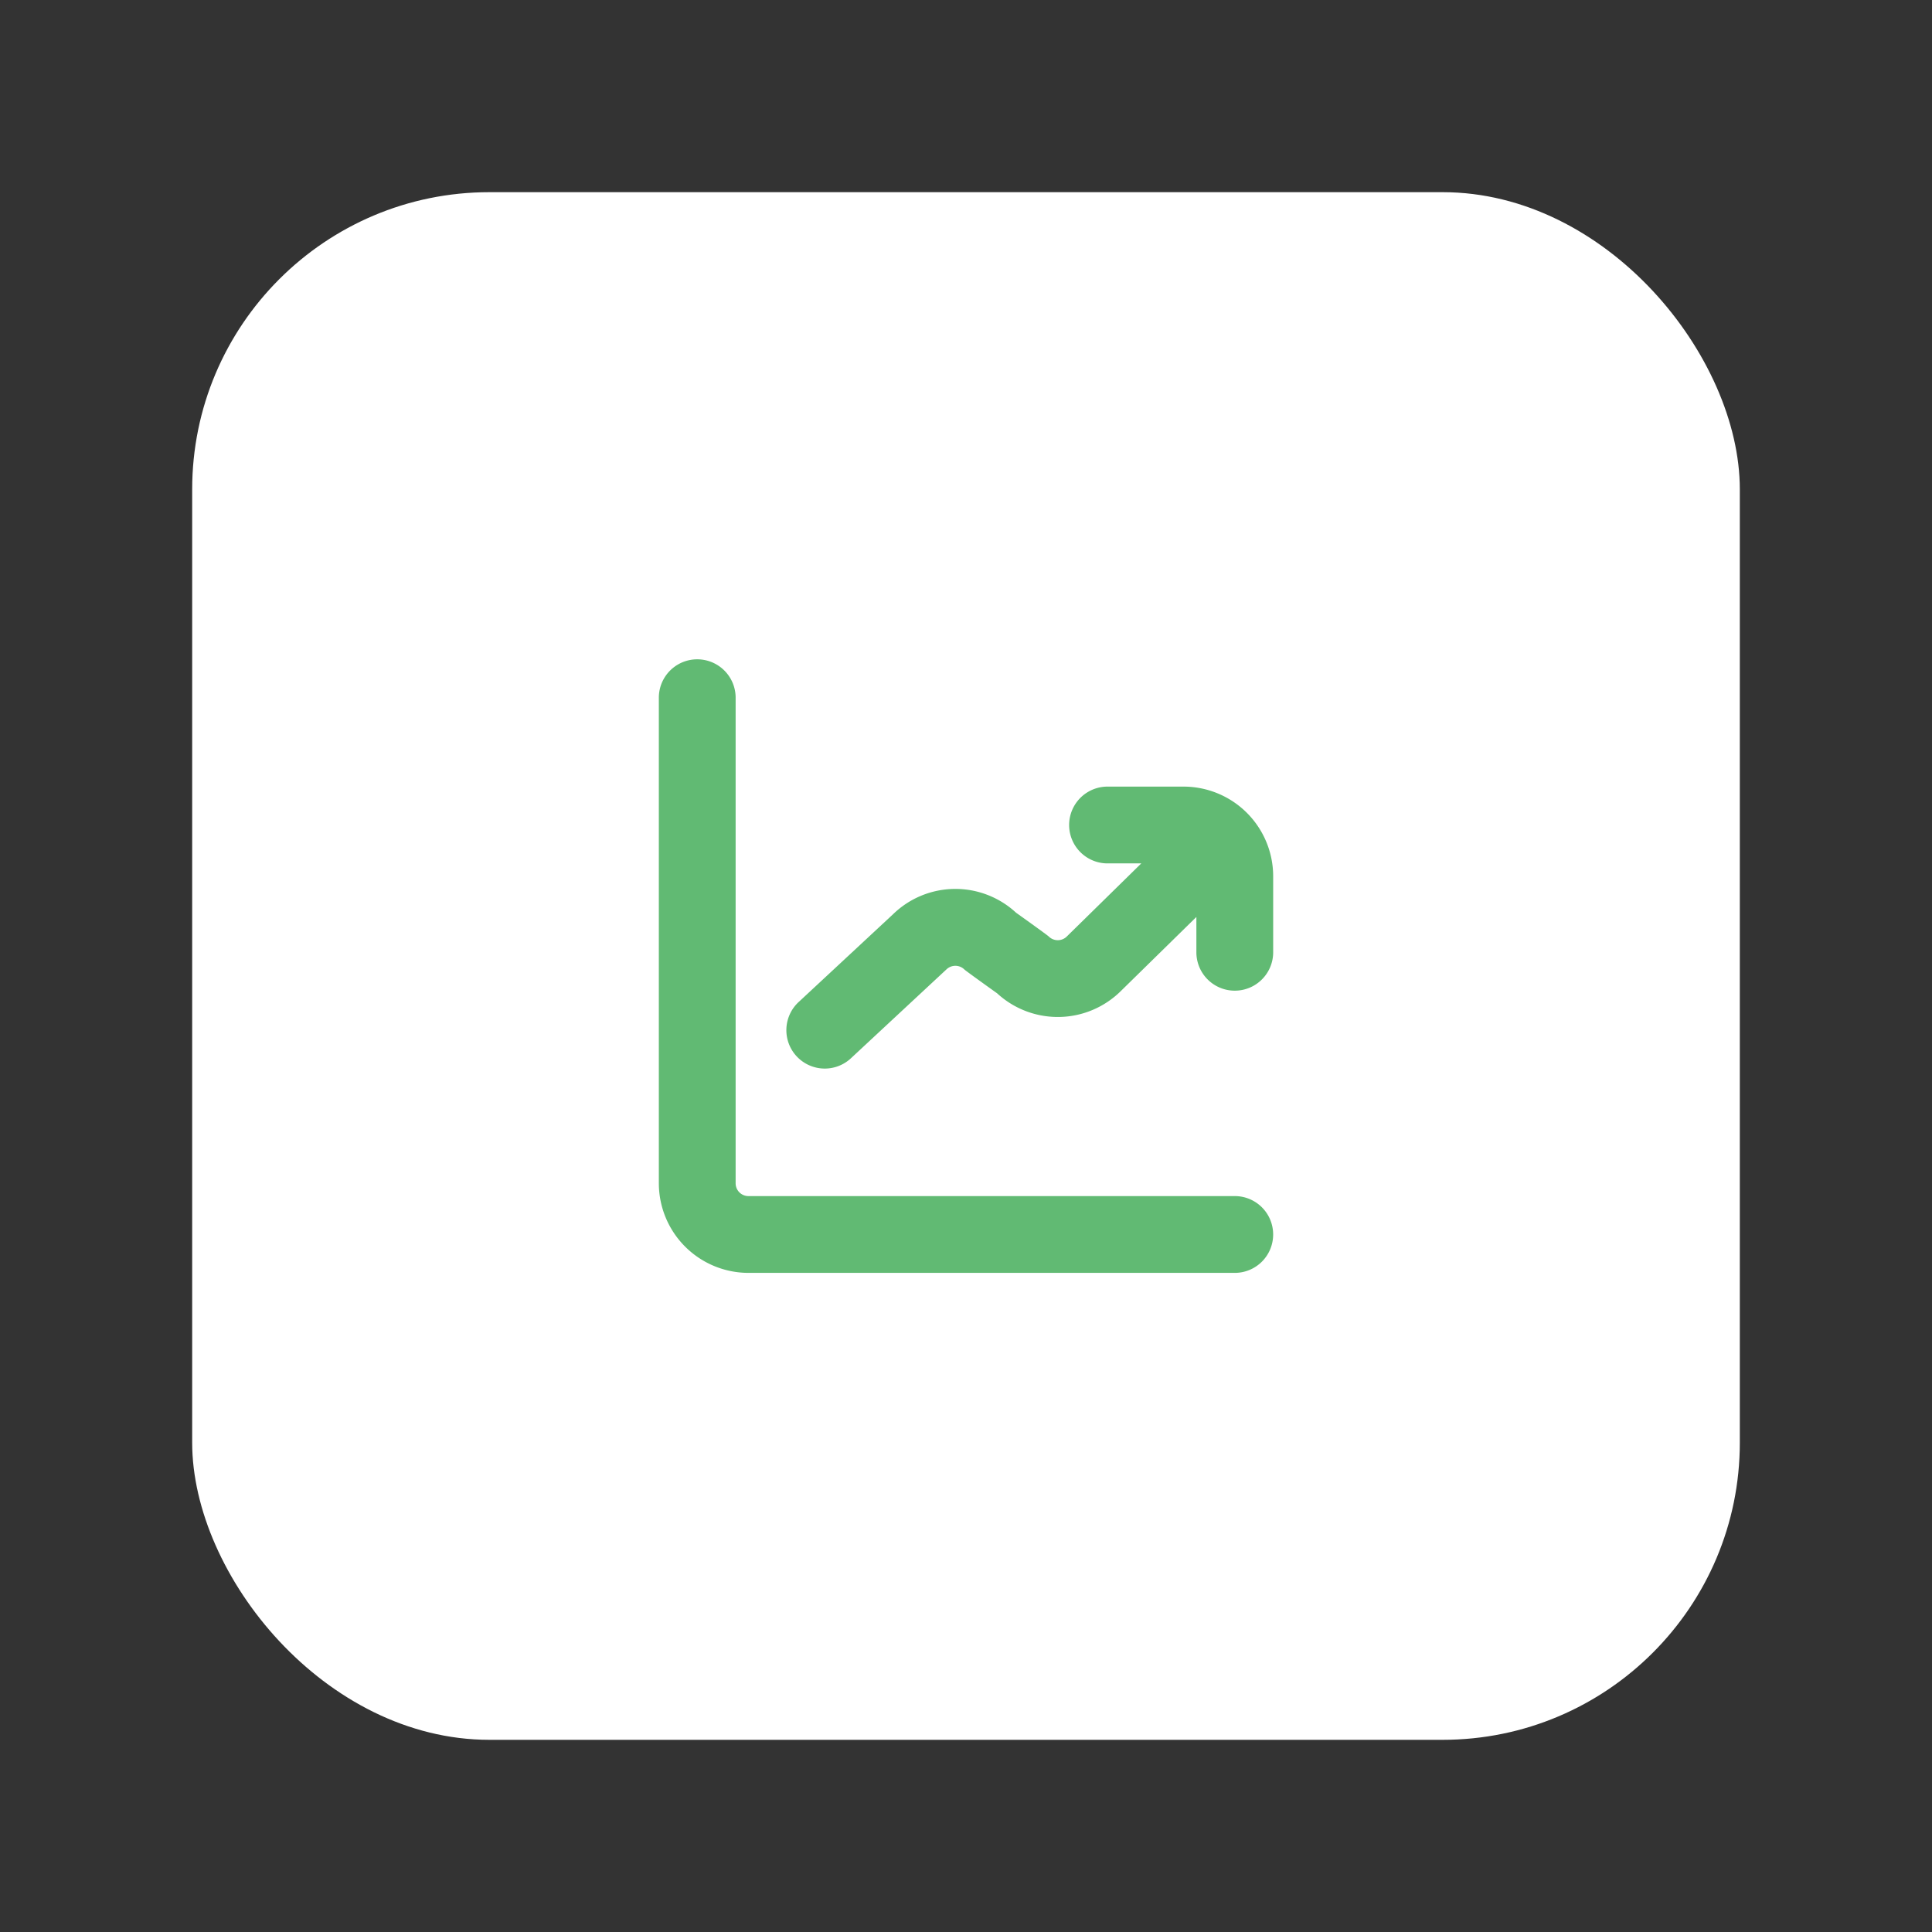 <svg id="bdac5" xmlns="http://www.w3.org/2000/svg" width="130" height="130" viewBox="0 0 130 130">
  <rect x="0" y="0" width="130" height="130" fill="#333333" stroke="none"/>
  <rect id="Rectangle_12024" data-name="Rectangle 12024" width="104.11" height="104.11" rx="20" transform="translate(30.439 0) rotate(17)" fill="#fff" opacity="0"/>
  <rect id="Rectangle_12025" data-name="Rectangle 12025" width="104.138" height="104.138" rx="20" transform="translate(12.931 12.931)" fill="#fff"/>
  <path id="chart-line-up" d="M41.336,38.737a2.582,2.582,0,0,1-2.583,2.583H6.028A6.035,6.035,0,0,1,0,35.292V2.568a2.584,2.584,0,0,1,5.167,0V35.292a.861.861,0,0,0,.861.861H38.752A2.582,2.582,0,0,1,41.336,38.737ZM35.308,8.6H30.141a2.584,2.584,0,0,0,0,5.167h2.322l-5.01,4.916a.864.864,0,0,1-1.219,0c-.1-.1-2.2-1.6-2.2-1.6a6.011,6.011,0,0,0-8.277.107l-6.323,5.88a2.584,2.584,0,1,0,3.519,3.784l6.39-5.945a.865.865,0,0,1,1.219,0c.1.1,2.2,1.6,2.2,1.6a6.029,6.029,0,0,0,8.327-.155l5.081-4.983v2.427a2.584,2.584,0,0,0,5.167,0V14.626A6.035,6.035,0,0,0,35.308,8.6Z" transform="translate(44.332 44.329)" fill="#61ba73"/>
</svg>
